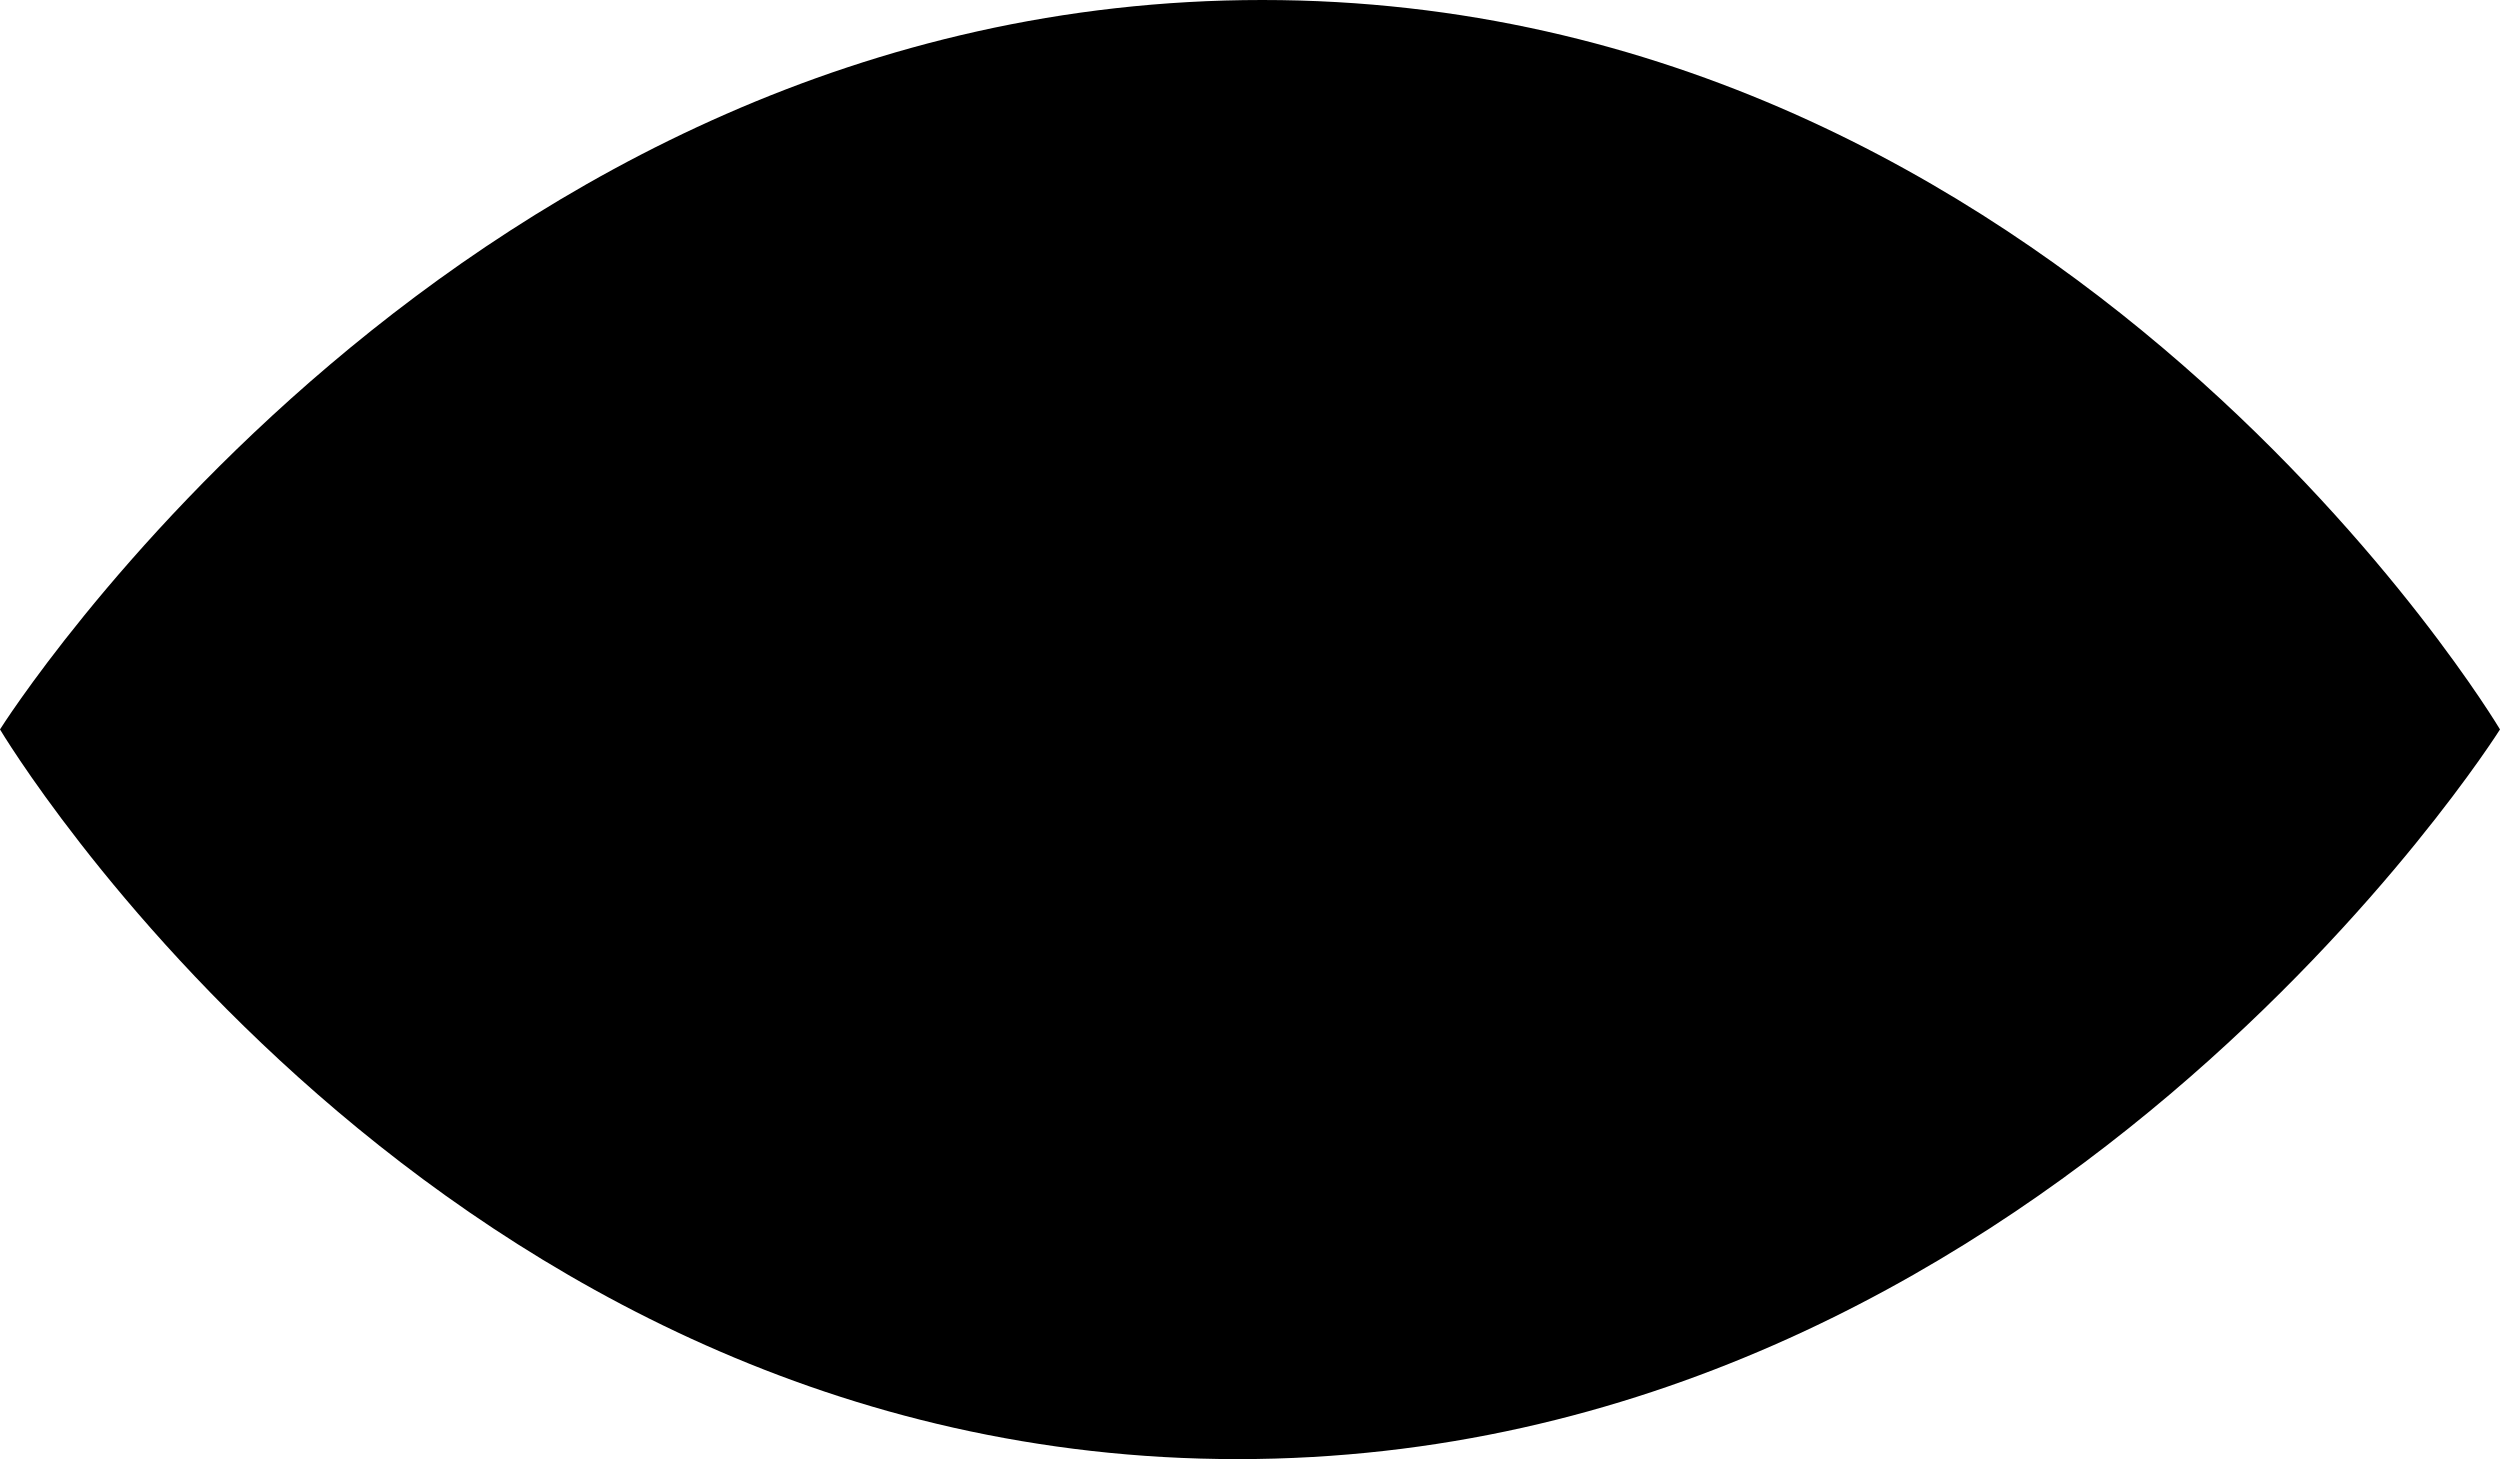 <?xml version="1.0" encoding="utf-8"?>
<!-- Generator: Adobe Illustrator 16.0.0, SVG Export Plug-In . SVG Version: 6.00 Build 0)  -->
<!DOCTYPE svg PUBLIC "-//W3C//DTD SVG 1.1//EN" "http://www.w3.org/Graphics/SVG/1.1/DTD/svg11.dtd">
<svg version="1.1" id="Layer_1" xmlns="http://www.w3.org/2000/svg" xmlns:xlink="http://www.w3.org/1999/xlink" x="0px" y="0px"
	 width="28.334px" height="16.537px" viewBox="0 0 28.334 16.537" enable-background="new 0 0 28.334 16.537" xml:space="preserve">
<path d="M0,8.267c0,0,4.924,8.27,14.026,8.27c9.104,0,14.308-8.27,14.308-8.27S23.41,0,14.306,0S0,8.267,0,8.267"/>
</svg>
